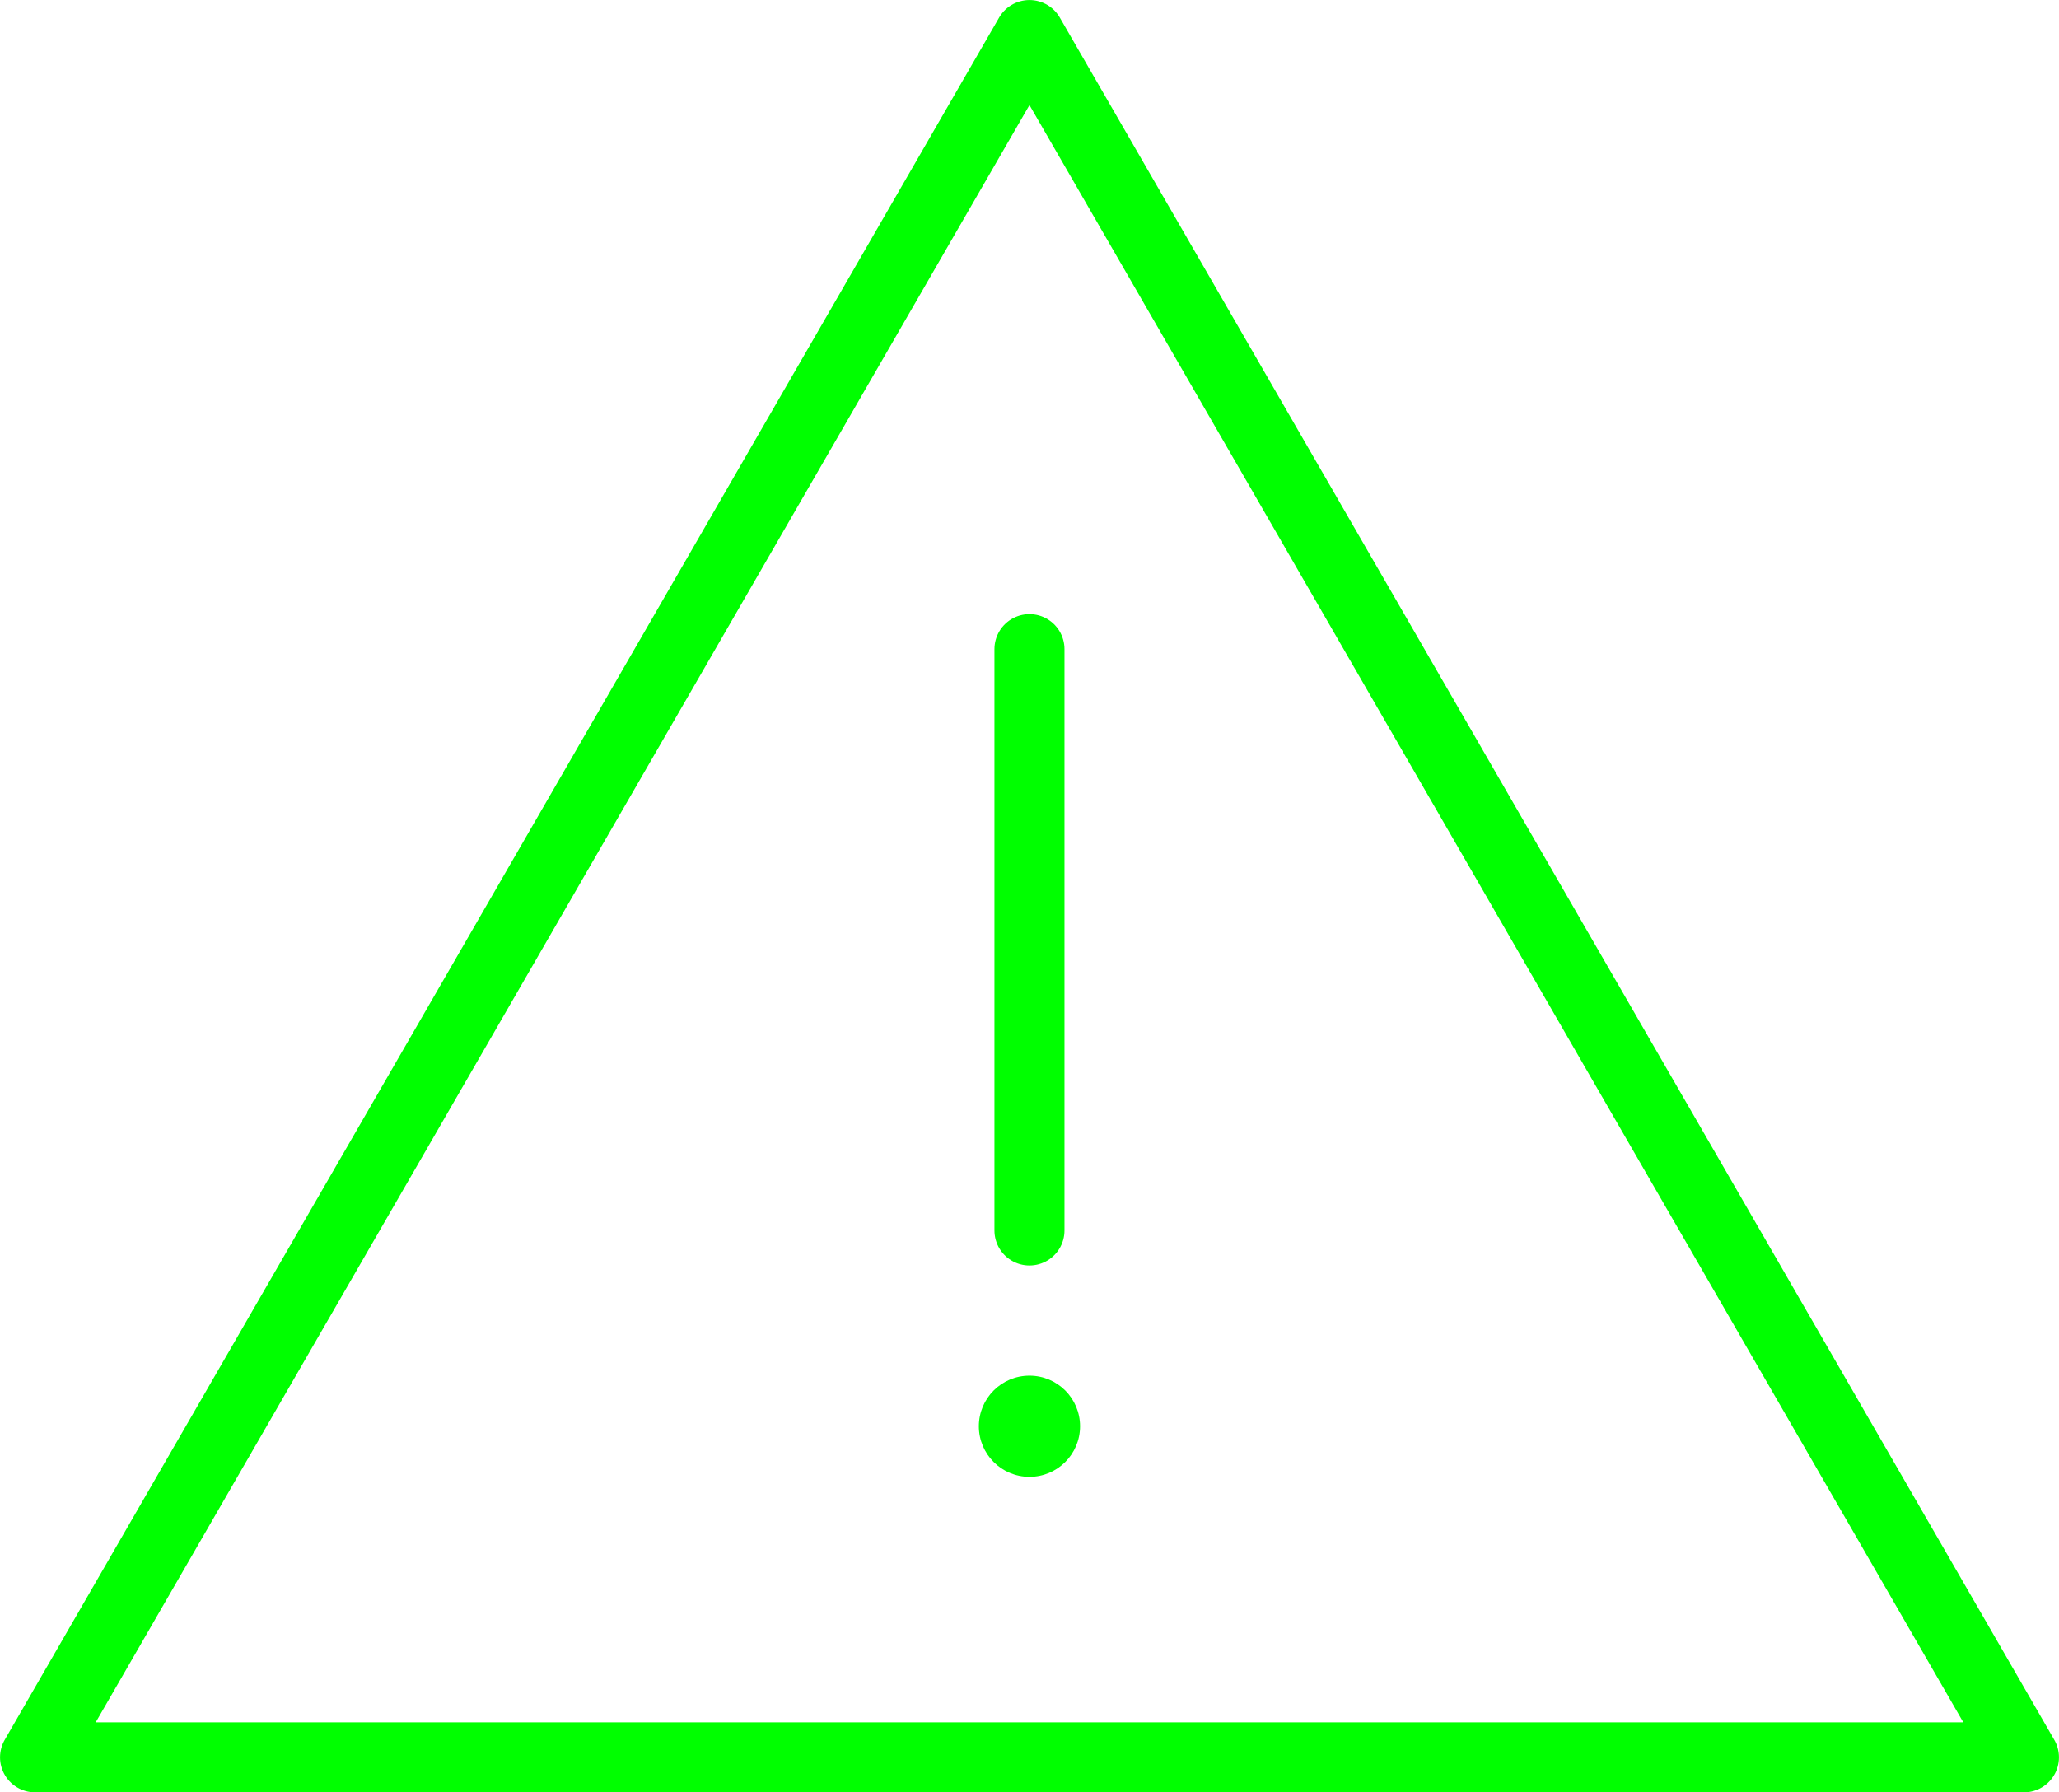 <?xml version="1.0" encoding="UTF-8"?>
<svg id="_ëÎÓÈ_1" data-name="ëÎÓÈ_1" xmlns="http://www.w3.org/2000/svg" viewBox="0 0 259.63 226.03">
  <defs>
    <style>
      .cls-1 {
        fill: lime;
      }

      .cls-2 {
        fill: none;
        stroke: lime;
        stroke-linecap: round;
        stroke-linejoin: round;
        stroke-width: 8.83px;
      }
    </style>
  </defs>
  <polygon class="cls-2" points="129.81 4.42 4.42 221.61 255.21 221.61 129.81 4.42"/>
  <line class="cls-2" x1="129.81" y1="81.86" x2="129.81" y2="155.17"/>
  <circle class="cls-1" cx="129.81" cy="179.86" r="6.38"/>
</svg>